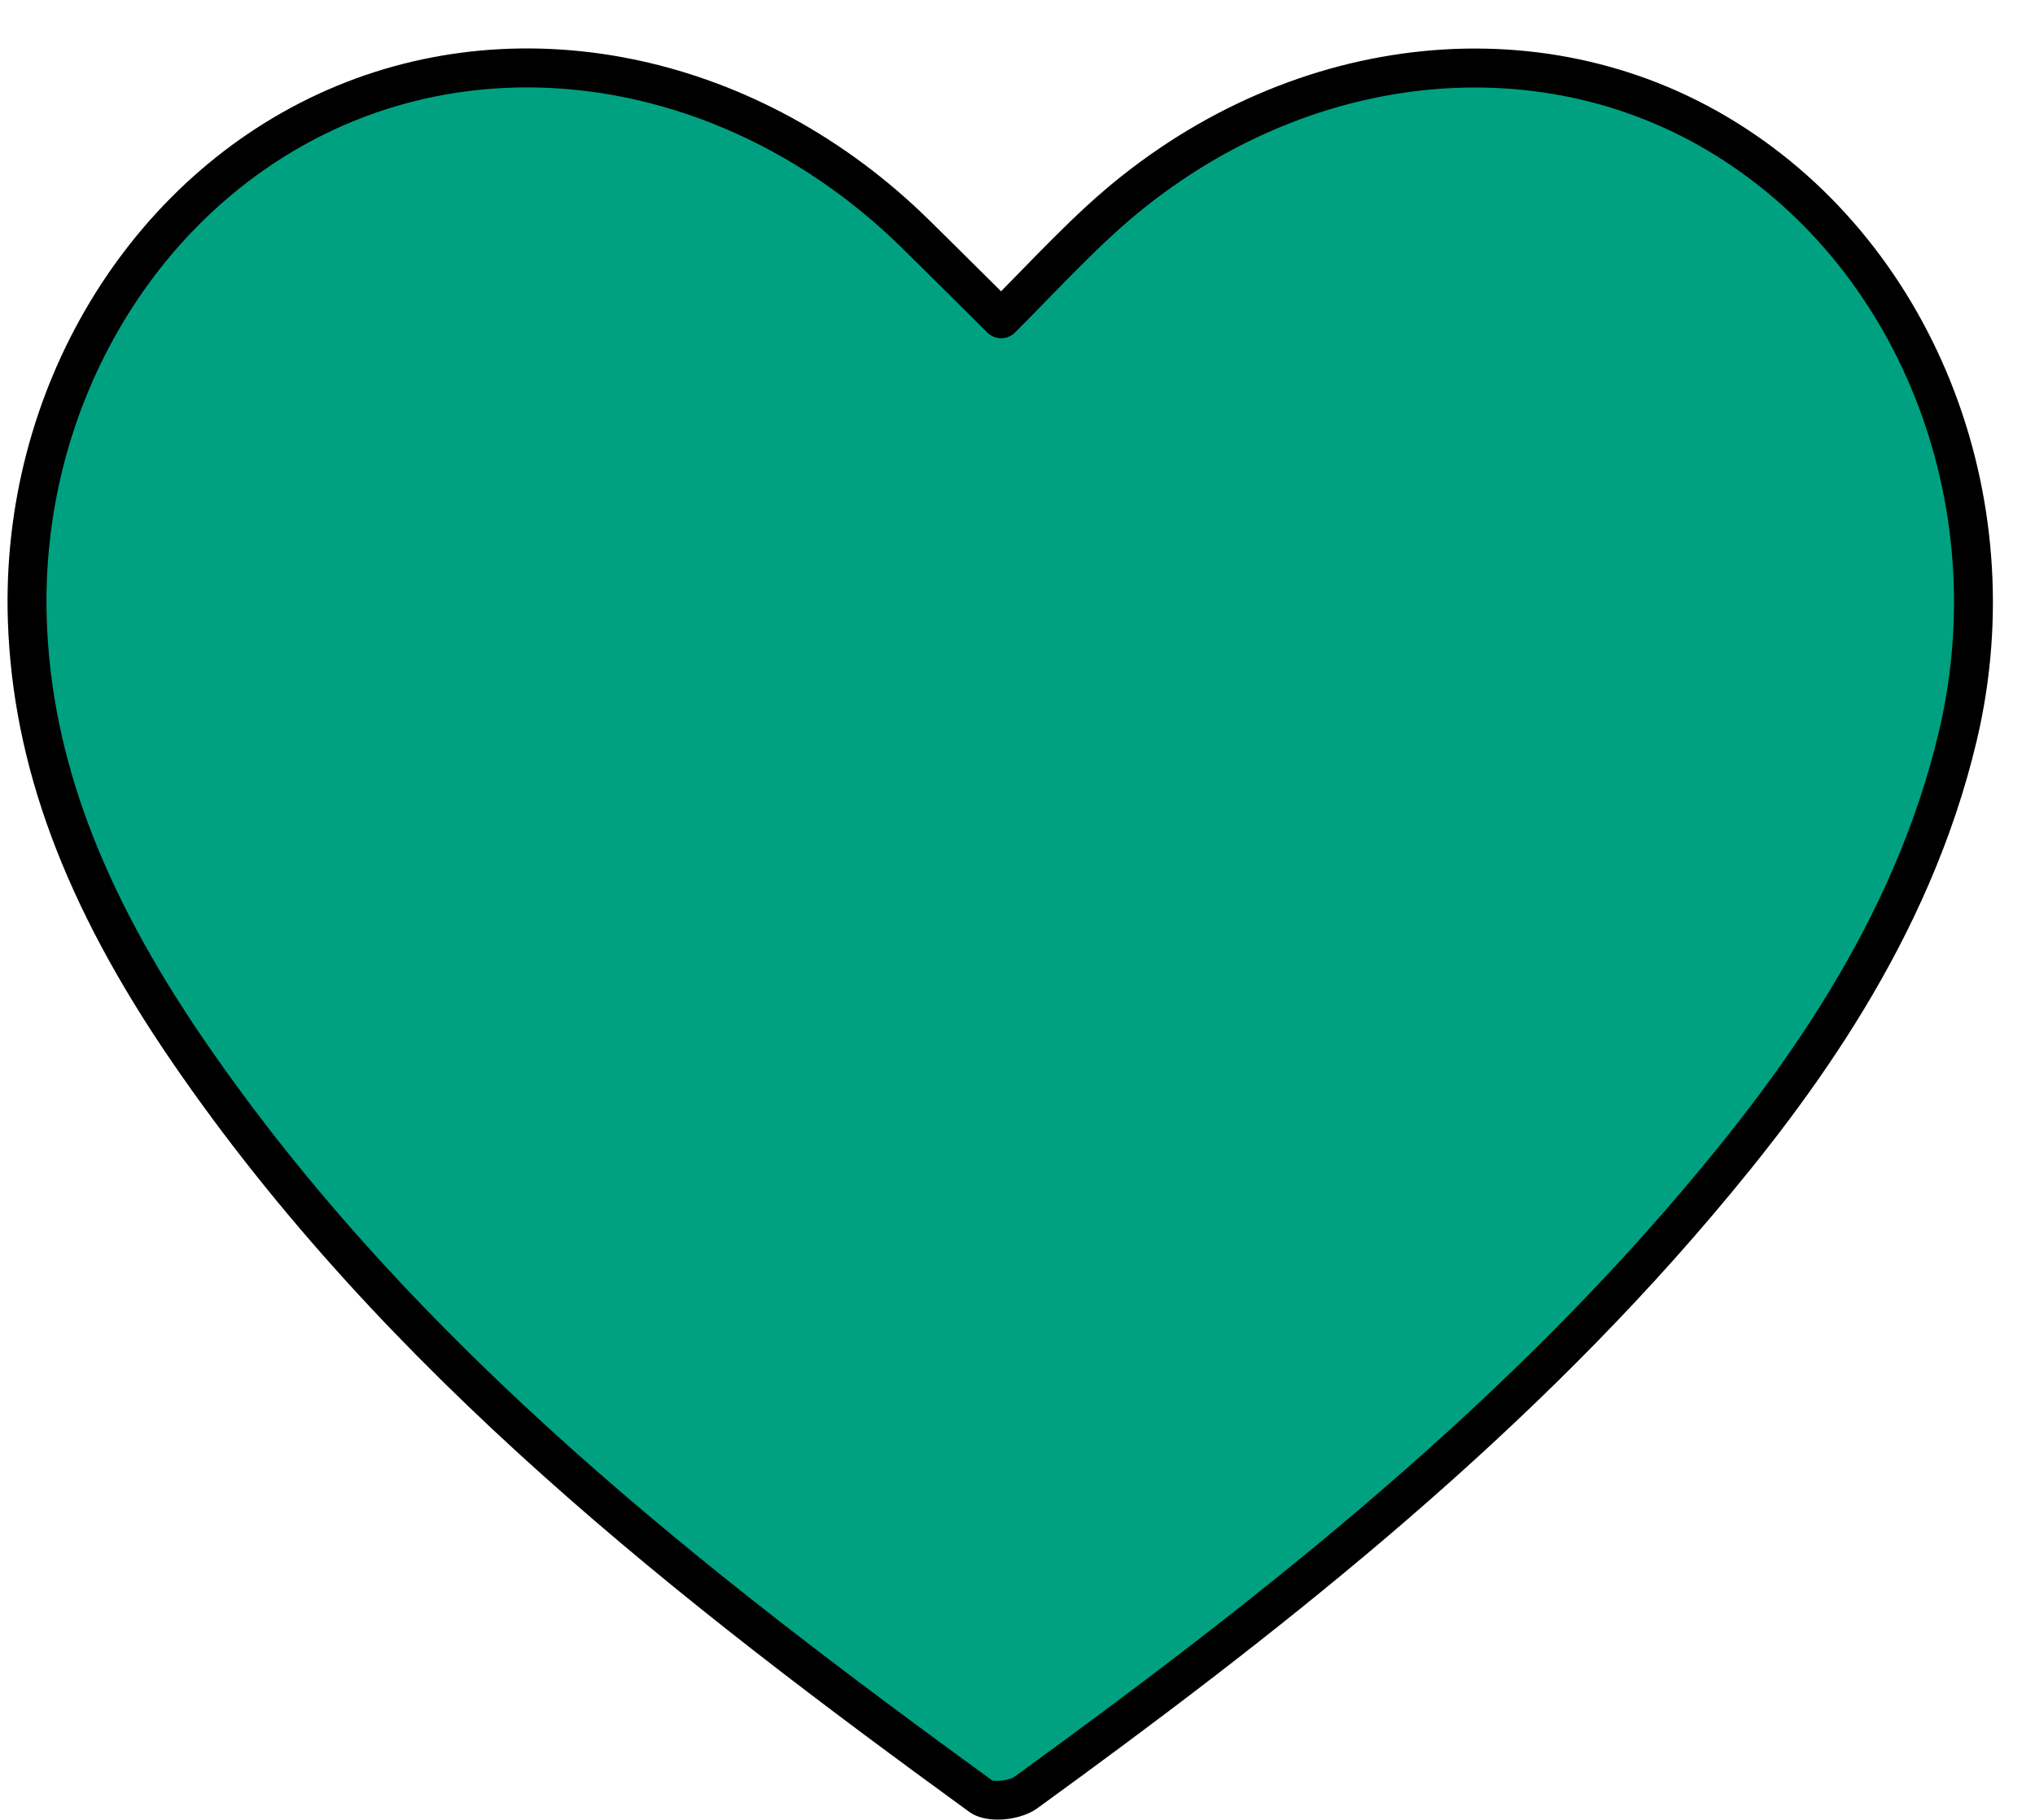 <?xml version="1.0" encoding="UTF-8" standalone="no"?><svg xmlns="http://www.w3.org/2000/svg" xmlns:xlink="http://www.w3.org/1999/xlink" fill="#000000" height="458.3" preserveAspectRatio="xMidYMid meet" version="1" viewBox="-1.9 -12.2 512.5 458.3" width="512.5" zoomAndPan="magnify"><g id="Illustration"><g id="change1_1"><path d="M250.238,68.099c9.035-9.053,16.662-17.281,24.896-24.849 C320.072,1.942,382.658-6.808,430.377,21.332 c49.579,29.237,74.943,91.841,60.81,151.749 c-10.671,45.231-35.906,82.659-65.422,117.462 c-49.107,57.906-108.299,104.438-169.36,148.755 c-2.693,1.955-8.928,2.616-11.325,0.872 C170.578,385.96,98.096,329.441,45.29,252.237 C23.011,219.664,6.363,184.5,4.985,144.145 C3.063,87.824,34.639,35.866,82.62,14.892 c47.564-20.791,105.281-8.228,146.013,31.802 C235.6,53.541,242.513,60.443,250.238,68.099z" fill="#00a181"/></g><g id="change2_1"><path d="M249.381,446.083c-2.707,0-5.318-0.591-7.185-1.948 c-72.118-52.478-147.039-110.31-200.951-189.132 C14.404,215.766,1.326,180.592,0.086,144.313 c-1.984-58.165,30.394-111.98,80.572-133.914 C130.281-11.297,189.718,1.58,232.067,43.199 c4.698,4.614,9.37,9.258,14.284,14.138l3.858,3.827 c1.687-1.714,3.332-3.399,4.947-5.052c5.658-5.797,11.003-11.271,16.661-16.471 c46.578-42.816,111.298-51.872,161.05-22.529 c51.767,30.528,77.709,95.128,63.09,157.096 c-11.922,50.53-41.777,90.409-66.453,119.508 c-50.42,59.452-111.607,107.012-170.219,149.55 C256.899,444.997,253.053,446.083,249.381,446.083z M130.833,9.811 c-15.823,0-31.509,3.128-46.25,9.574C38.055,39.721,8.035,89.791,9.885,143.978 c1.173,34.336,13.709,67.858,39.451,105.492 c53.031,77.532,127.202,134.763,198.629,186.739 c0.845,0.33,4.411-0.041,5.562-0.878 c58.114-42.177,118.751-89.296,168.501-147.958 c23.968-28.259,52.947-66.917,64.39-115.415 C500.06,114.125,475.992,53.923,427.889,25.554 C381.88-1.575,321.827,6.979,278.452,46.858 c-5.464,5.021-10.718,10.402-16.28,16.1c-2.719,2.784-5.517,5.651-8.463,8.604 c-1.91,1.905-5.002,1.915-6.922,0.019l-7.345-7.29 c-4.899-4.868-9.559-9.497-14.243-14.1 C198.385,23.843,164.32,9.811,130.833,9.811z" fill="#000000"/></g></g></svg>